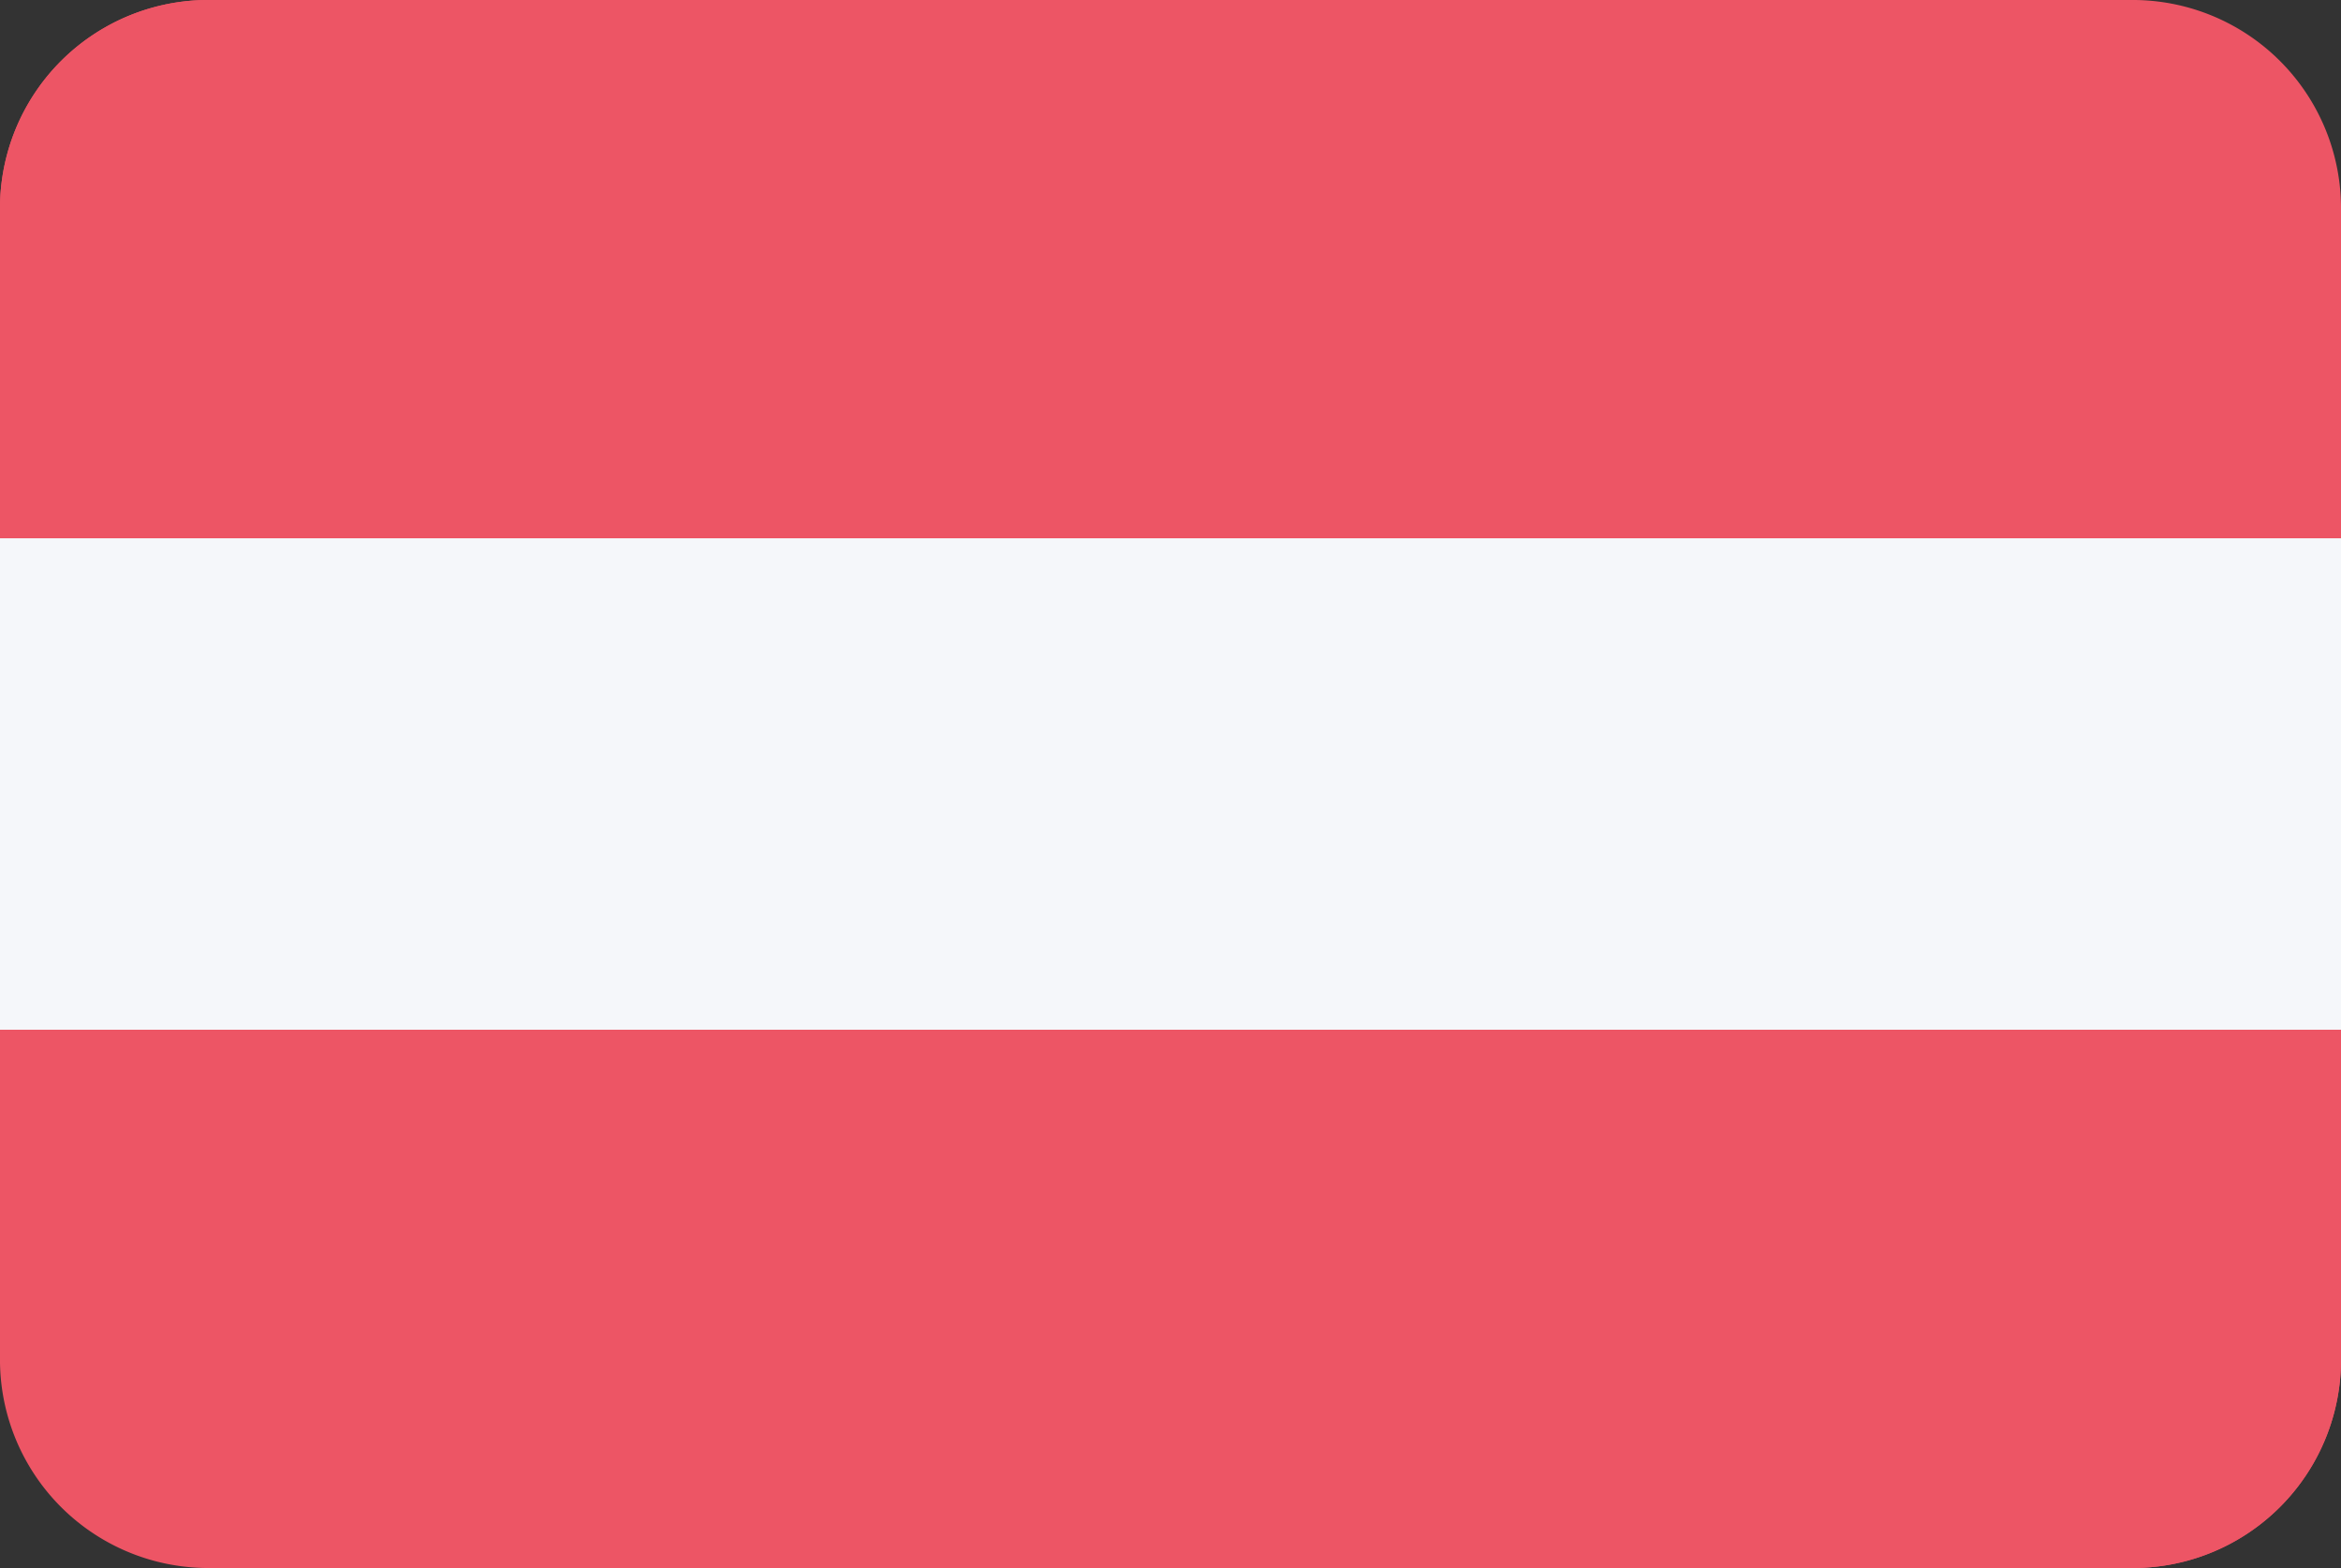 <svg xmlns="http://www.w3.org/2000/svg" viewBox="0 0 20 13.4"><rect x="0" y="0" width="20" height="13.4" fill="#333333" stroke="none"/><defs><style>.a{fill:#f5f7fa;}.b{fill:#ed5565;fill-rule:evenodd;}</style></defs><title>Austria</title><rect class="a" y="4.5" width="20" height="4.3"/><path class="b" d="M6,10.1A1.78,1.78,0,0,1,7.8,8.3" transform="translate(-6 -8.3)"/><path class="b" d="M24.2,8.3H7.8A1.78,1.78,0,0,0,6,10.1v2.8H26V10.1a1.78,1.78,0,0,0-1.8-1.8ZM26,19.9a1.78,1.78,0,0,1-1.8,1.8m-16.3,0a1.78,1.78,0,0,1-1.8-1.8" transform="translate(-6 -8.3)"/><path class="b" d="M6,19.9a1.78,1.78,0,0,0,1.8,1.8H24.2A1.78,1.78,0,0,0,26,19.9V17.1H6Z" transform="translate(-6 -8.3)"/></svg>